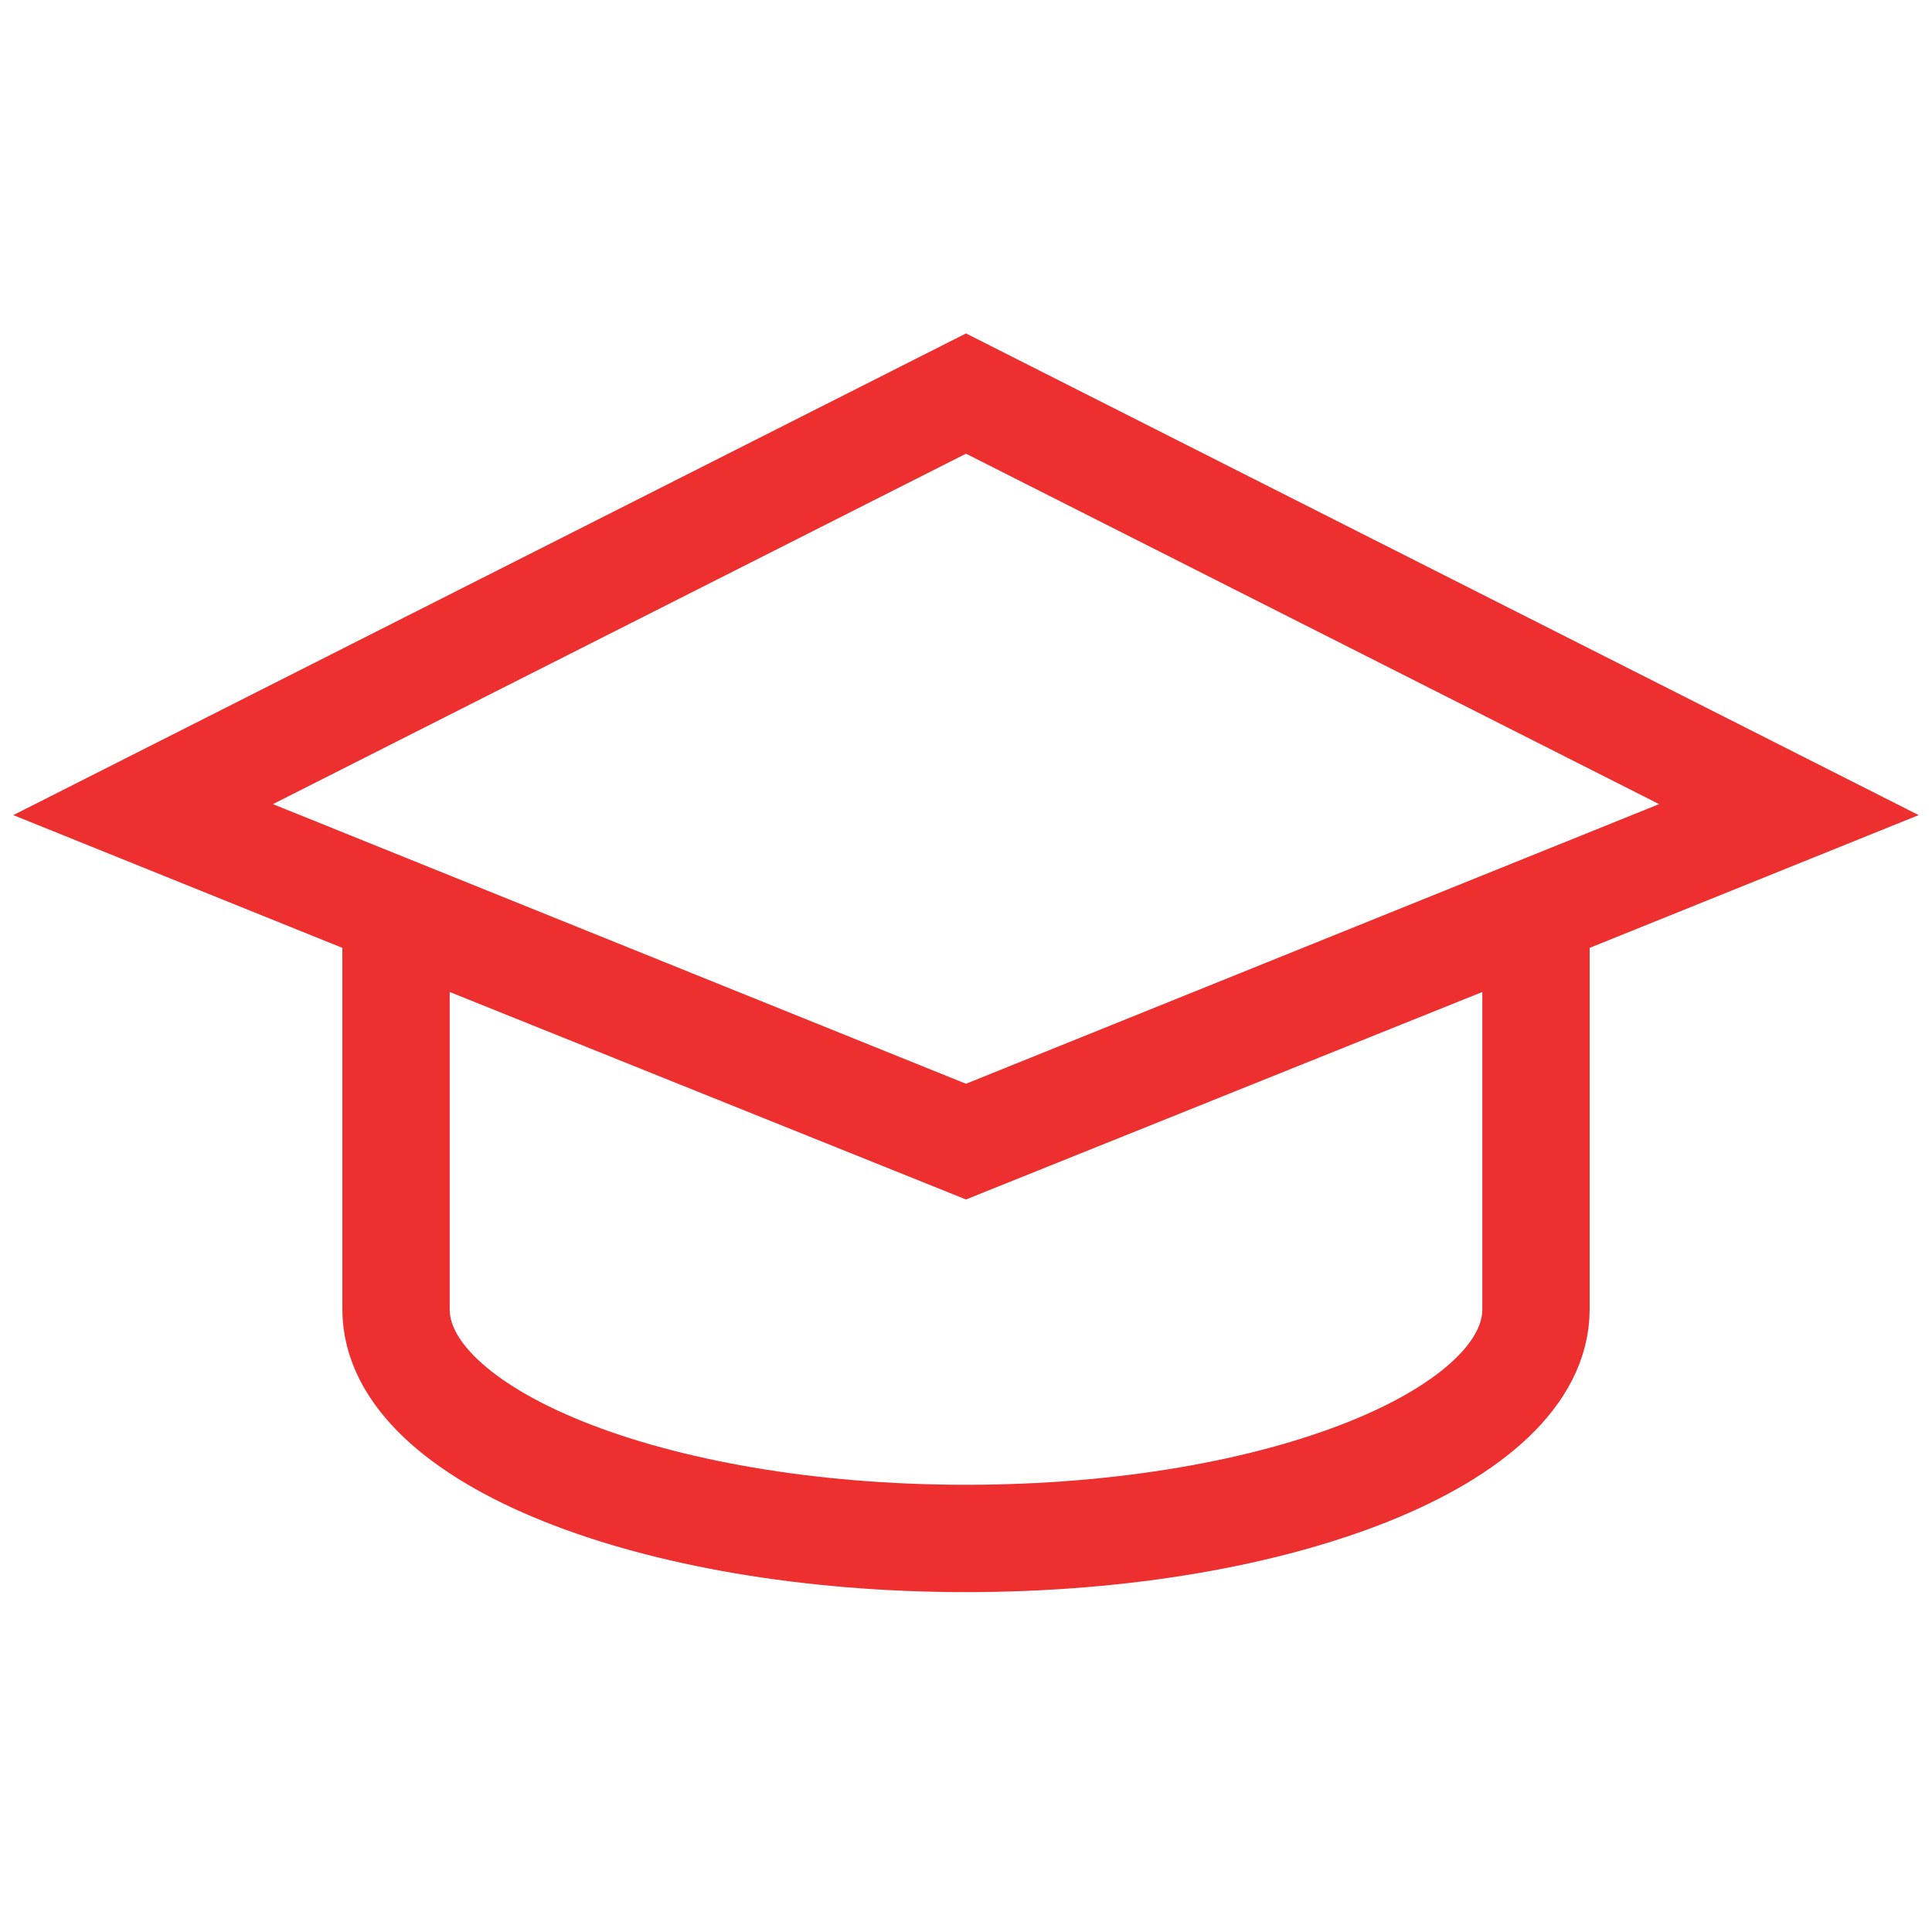 <svg width="46" height="46" viewBox="0 0 54 46" fill="none" xmlns="http://www.w3.org/2000/svg">
<path d="M27 27.909L50 18.629L27 7L4 18.629L27 27.909ZM27 27.909L42.931 21.507V32.598C42.931 36.138 35.795 39 27 39C18.205 39 11.069 36.13 11.069 32.598V21.507L27 27.909Z" stroke="#ED302F" stroke-width="3" stroke-linecap="square"/>
</svg>
